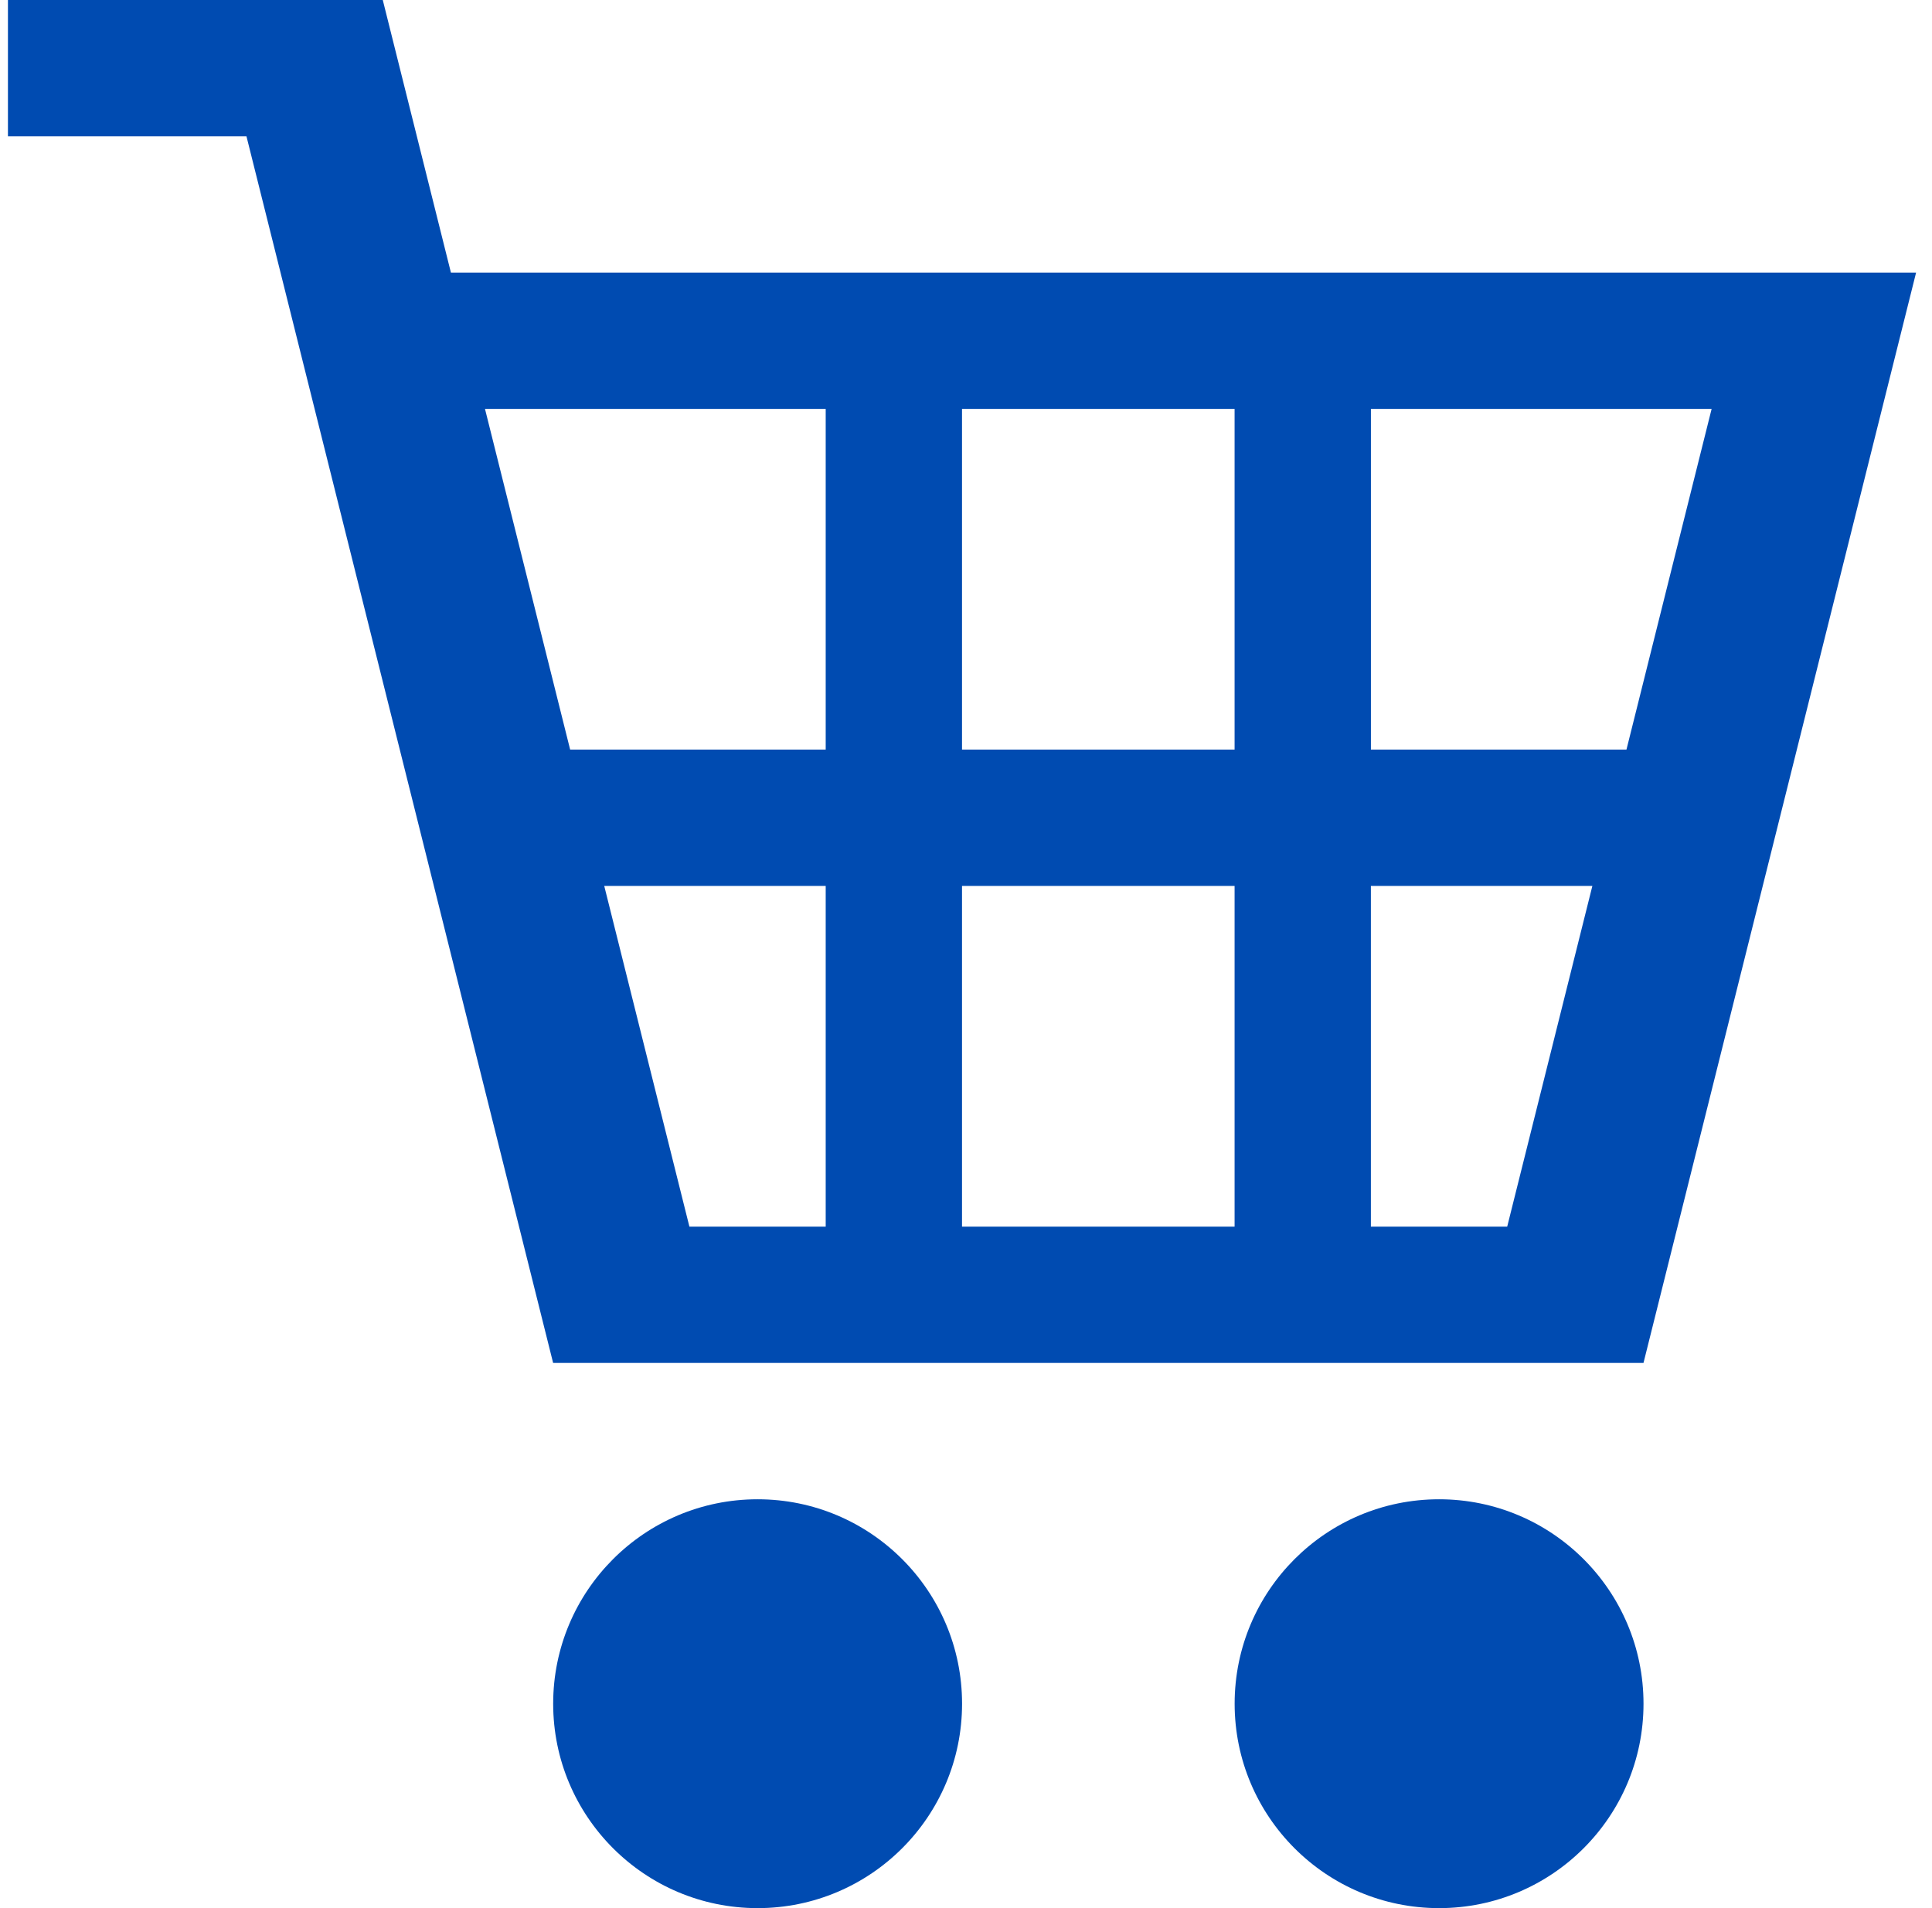 <svg xmlns="http://www.w3.org/2000/svg" viewBox="0 0 81 80"><path d="m31.763,80.001c4.734,0,8.572-3.838,8.572-8.571s-3.838-8.571-8.572-8.571-8.571,3.838-8.571,8.571,3.838,8.571,8.571,8.571Z" style="fill:#004bb1;"/><path d="m60.334,80.001c4.734,0,8.571-3.838,8.571-8.571s-3.838-8.571-8.571-8.571-8.571,3.838-8.571,8.571,3.838,8.571,8.571,8.571Z" style="fill:#004bb1;"/><path d="m74.619,11.429H18.905L16.048,0H.333v5.714h10l12.857,51.429h45.714l11.429-45.714h-5.714Zm-34.286,20v-14.286h11.428v14.286h-11.428Zm11.428,5.714v14.286h-11.428v-14.286h11.428Zm5.714-20h14.286l-3.571,14.286h-10.714v-14.286Zm-37.143,0h14.286v14.286h-10.714l-3.571-14.286Zm5,20h9.286v14.286h-5.714l-3.571-14.286Zm32.143,14.286v-14.286h9.286l-3.571,14.286h-5.714Z" style="fill:#004bb1;"/></svg>